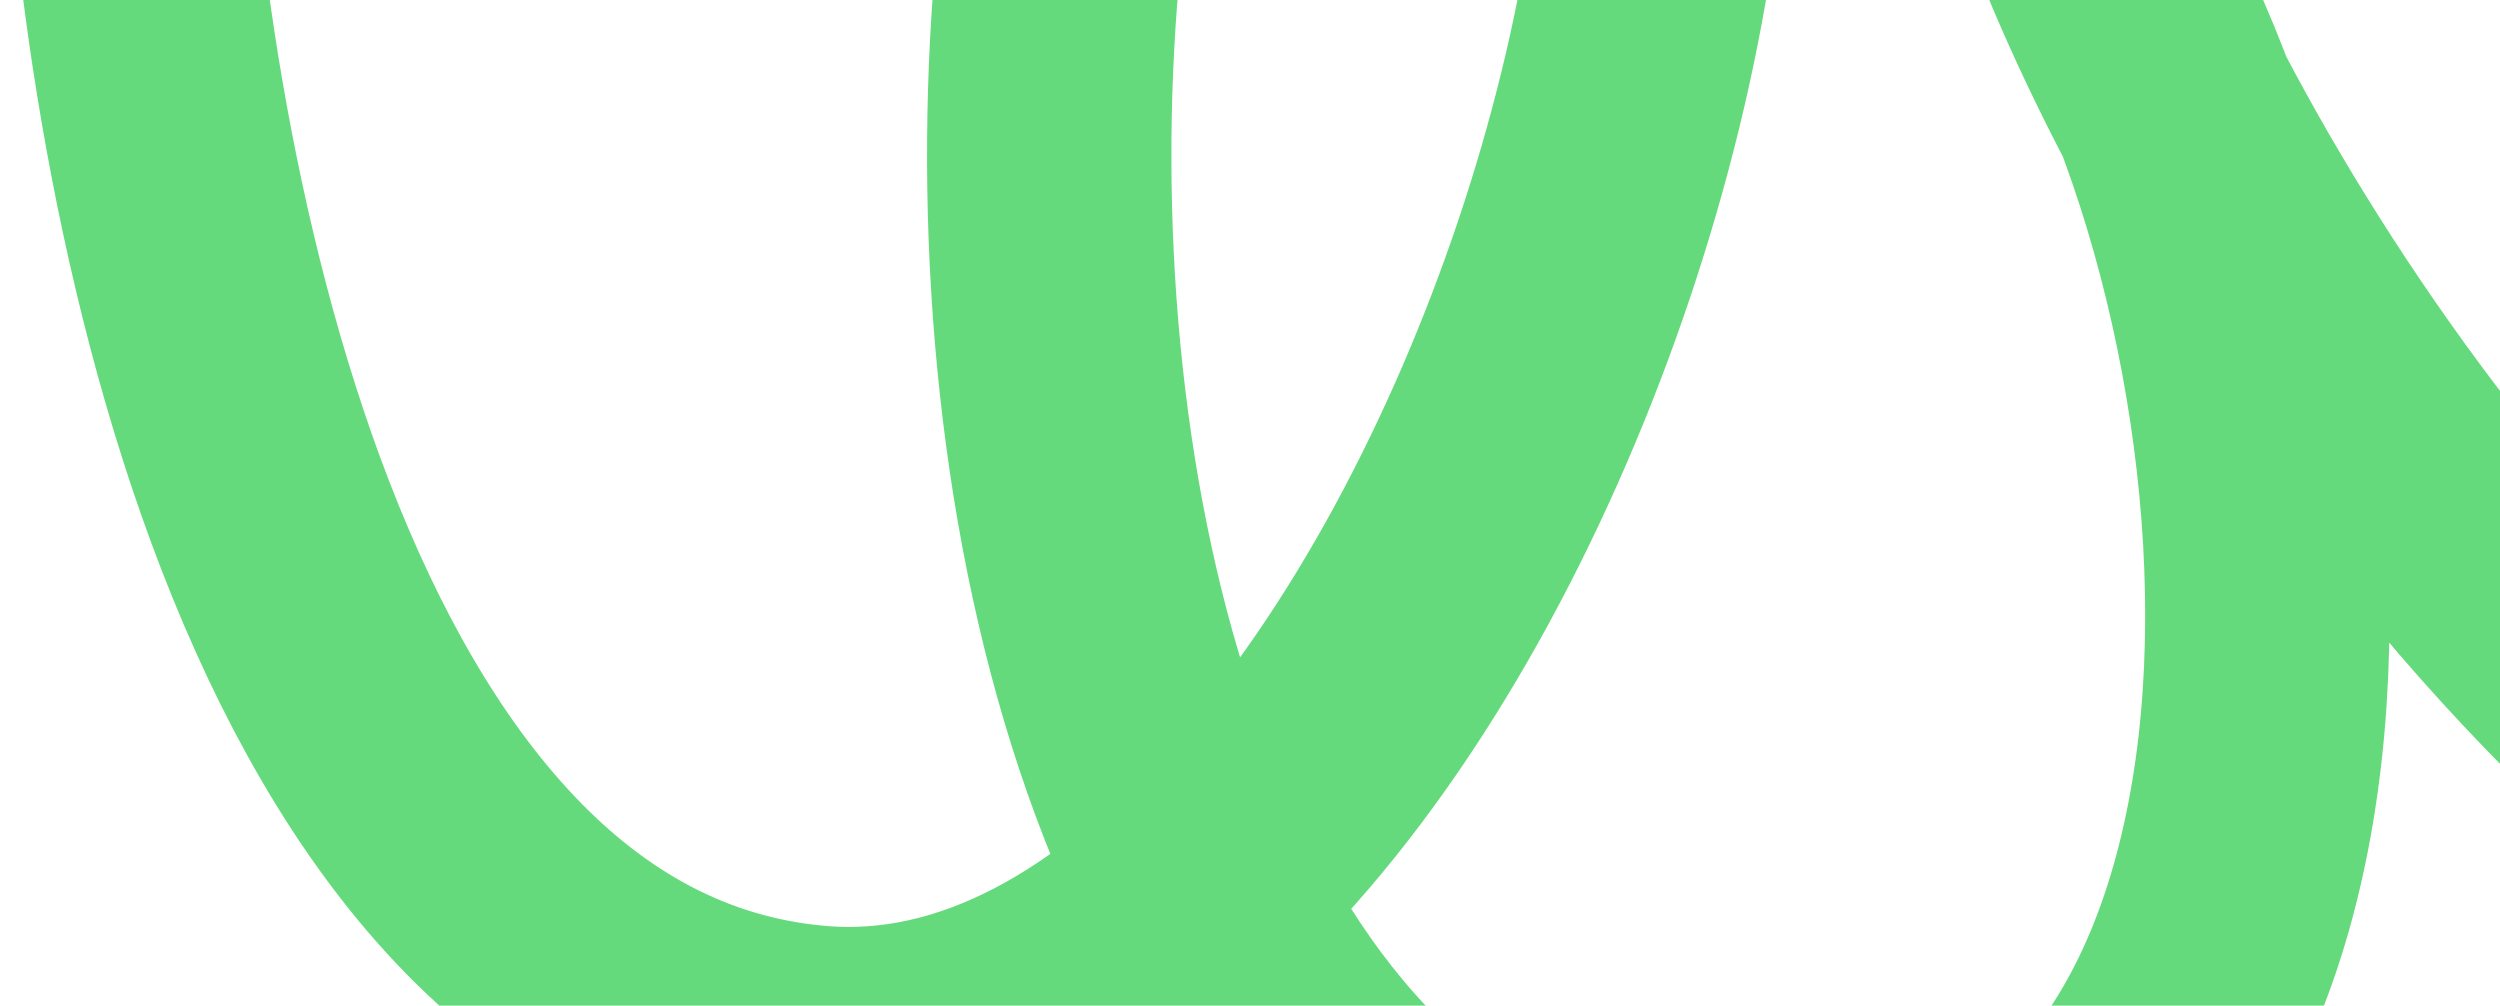 <svg width="358" height="144" viewBox="0 0 358 144" fill="none" xmlns="http://www.w3.org/2000/svg">
<path d="M17.694 -39.705C19.241 20.747 41.19 143.323 116.613 150.014C210.893 158.377 282.057 -76.637 207.931 -98.571C133.805 -120.505 112.271 192.059 258.795 182.039C341.119 176.409 335.437 52.016 300.495 -7.986C320.846 41.827 385.37 144.706 480.665 157.718" stroke="#65DA7C" stroke-width="34.991"/>
</svg>
